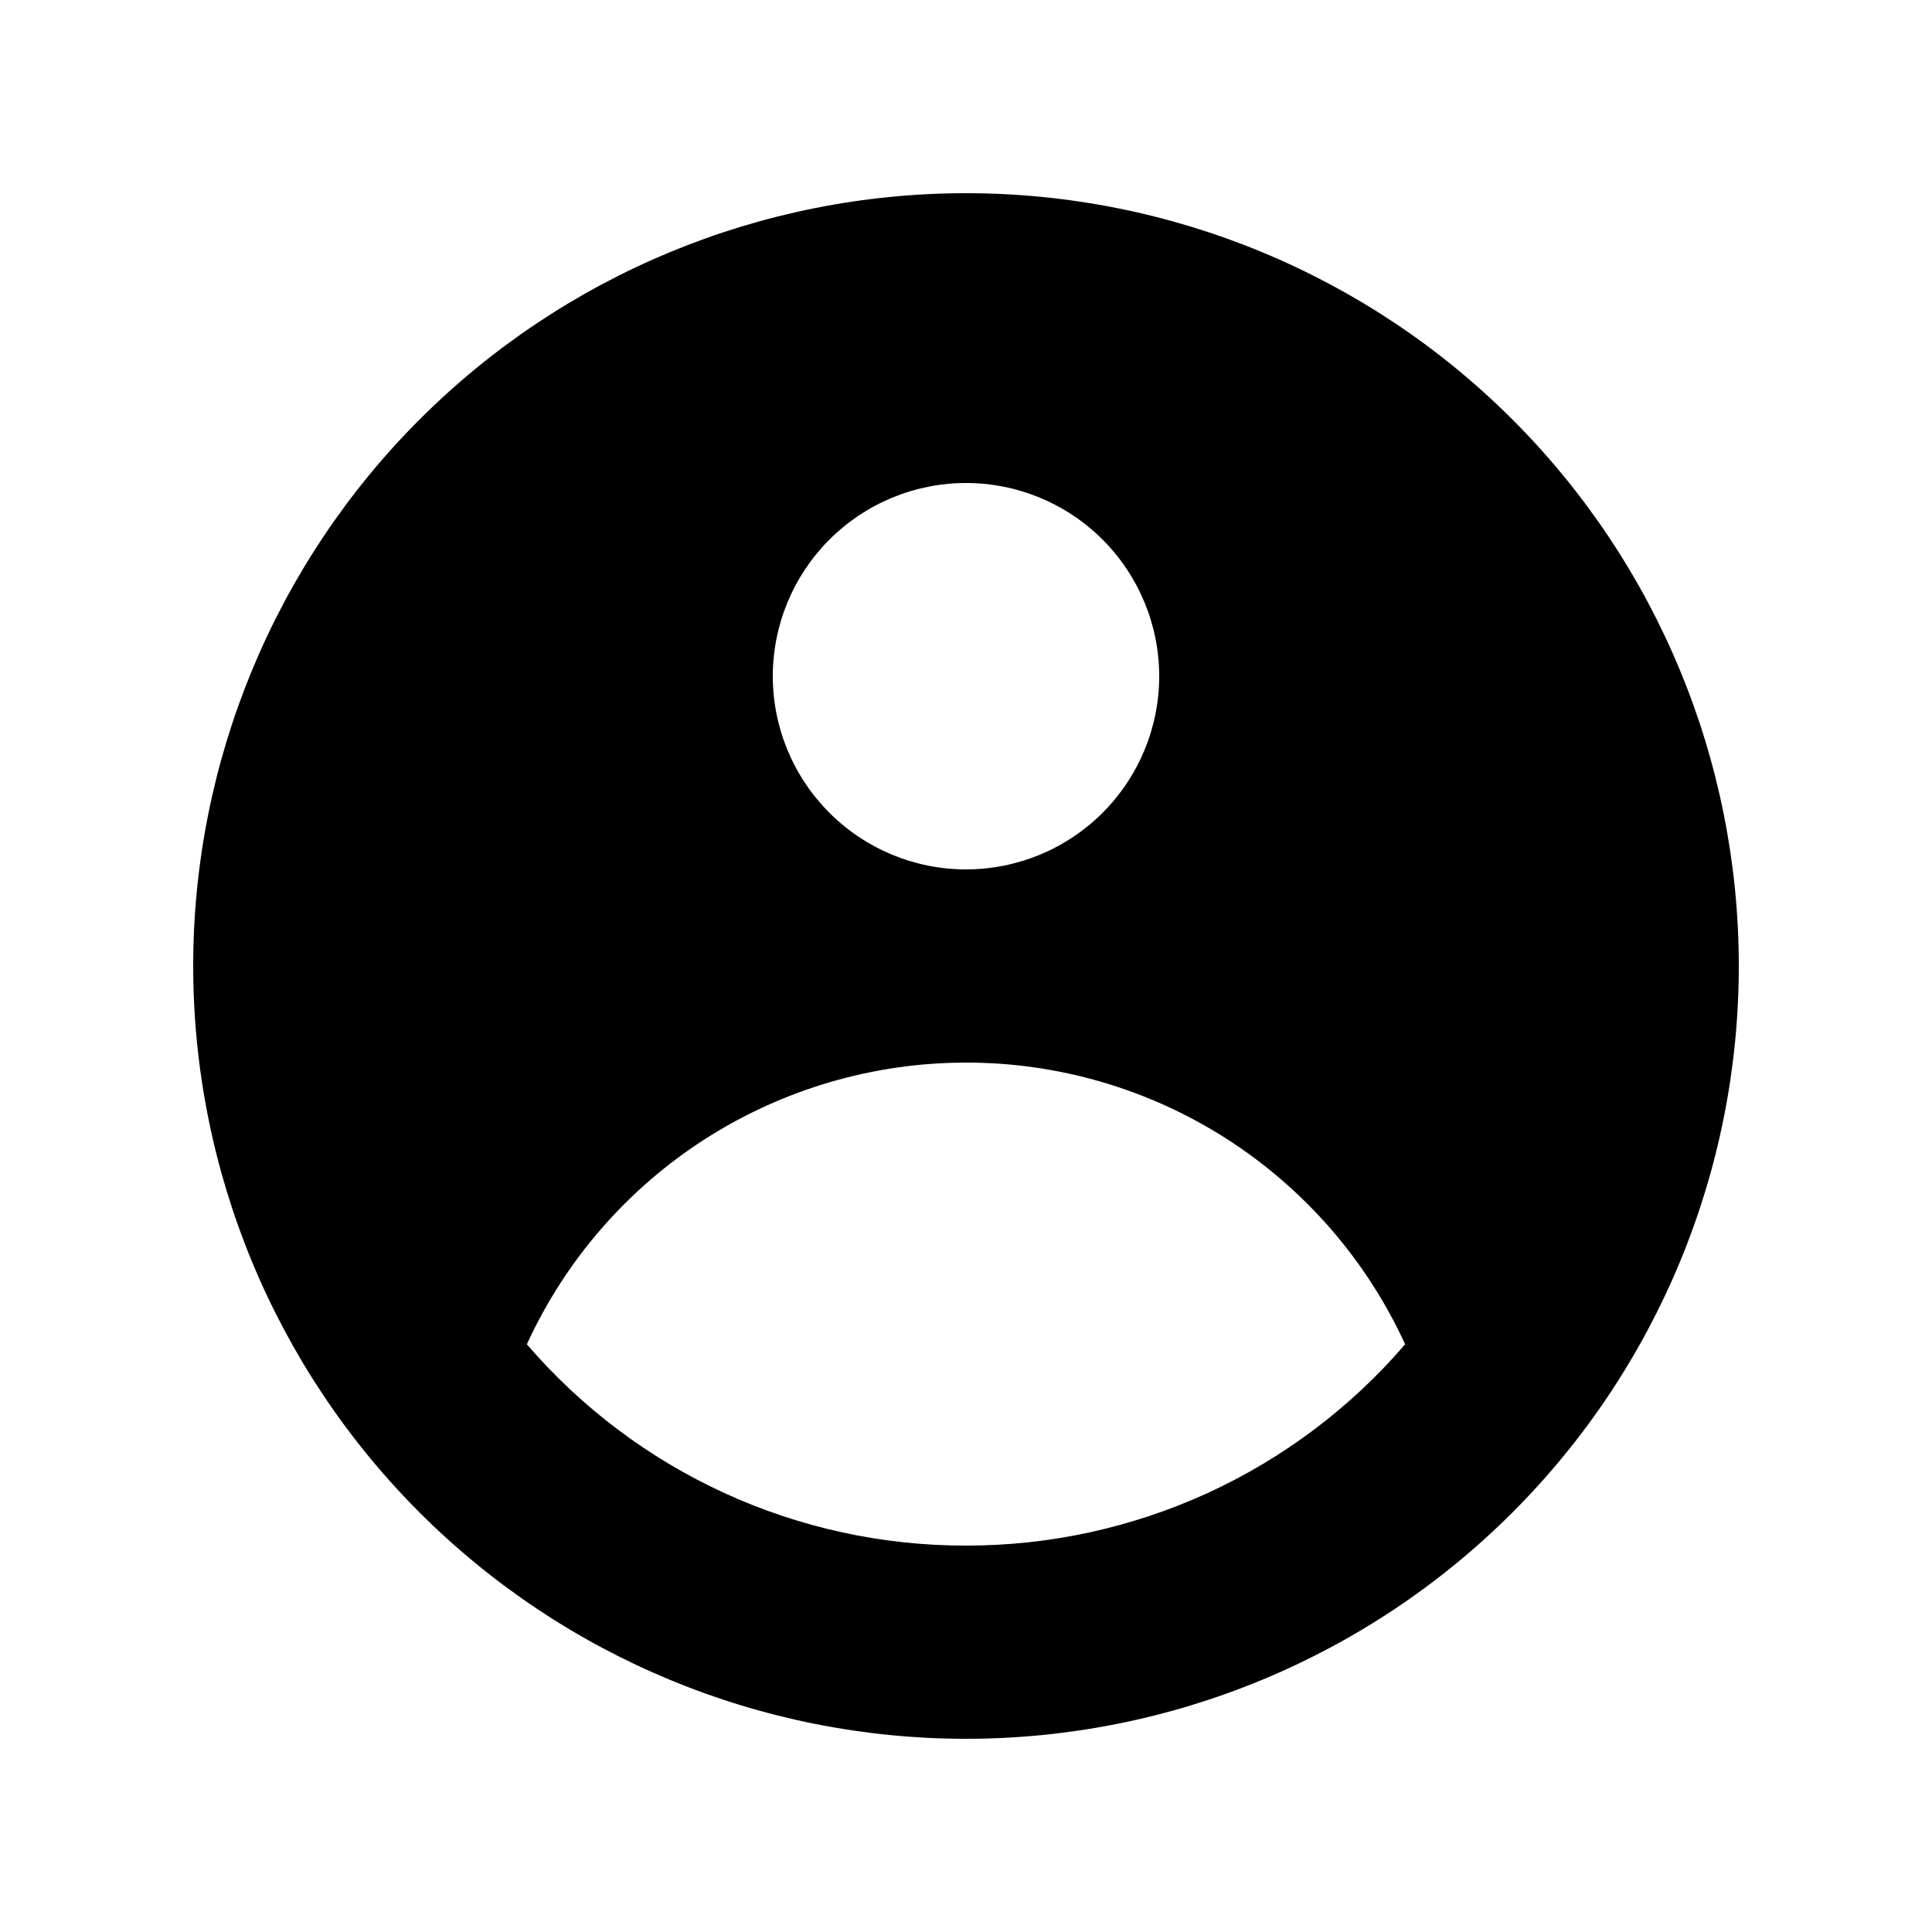 <svg fill="none" height="20" viewBox="0 0 20 20" width="20" xmlns="http://www.w3.org/2000/svg"><path clip-rule="evenodd" d="m18 10c0 2.122-.843 4.157-2.343 5.657-1.5 1.5-3.535 2.343-5.657 2.343-2.122 0-4.157-.843-5.657-2.343-1.5-1.5-2.343-3.535-2.343-5.657 0-2.122.843-4.157 2.343-5.657 1.5-1.5 3.535-2.343 5.657-2.343 2.122 0 4.157.843 5.657 2.343 1.5 1.5 2.343 3.535 2.343 5.657zm-6-3c0 .53-.211 1.039-.586 1.414-.375.375-.884.586-1.414.586-.53 0-1.039-.211-1.414-.586-.375-.375-.586-.884-.586-1.414s.211-1.039.586-1.414c.375-.375.884-.586 1.414-.586.53 0 1.039.211 1.414.586s.586.884.586 1.414zm-2 4c-.957-0-1.895.275-2.701.791-.806.517-1.446 1.254-1.845 2.125.563.655 1.26 1.18 2.045 1.54.785.36 1.638.545 2.501.544.863.001 1.716-.185 2.501-.544.785-.36 1.482-.885 2.045-1.54-.399-.87-1.04-1.608-1.845-2.125-.806-.517-1.743-.792-2.701-.791z" fill="#000" fill-rule="evenodd"/></svg>